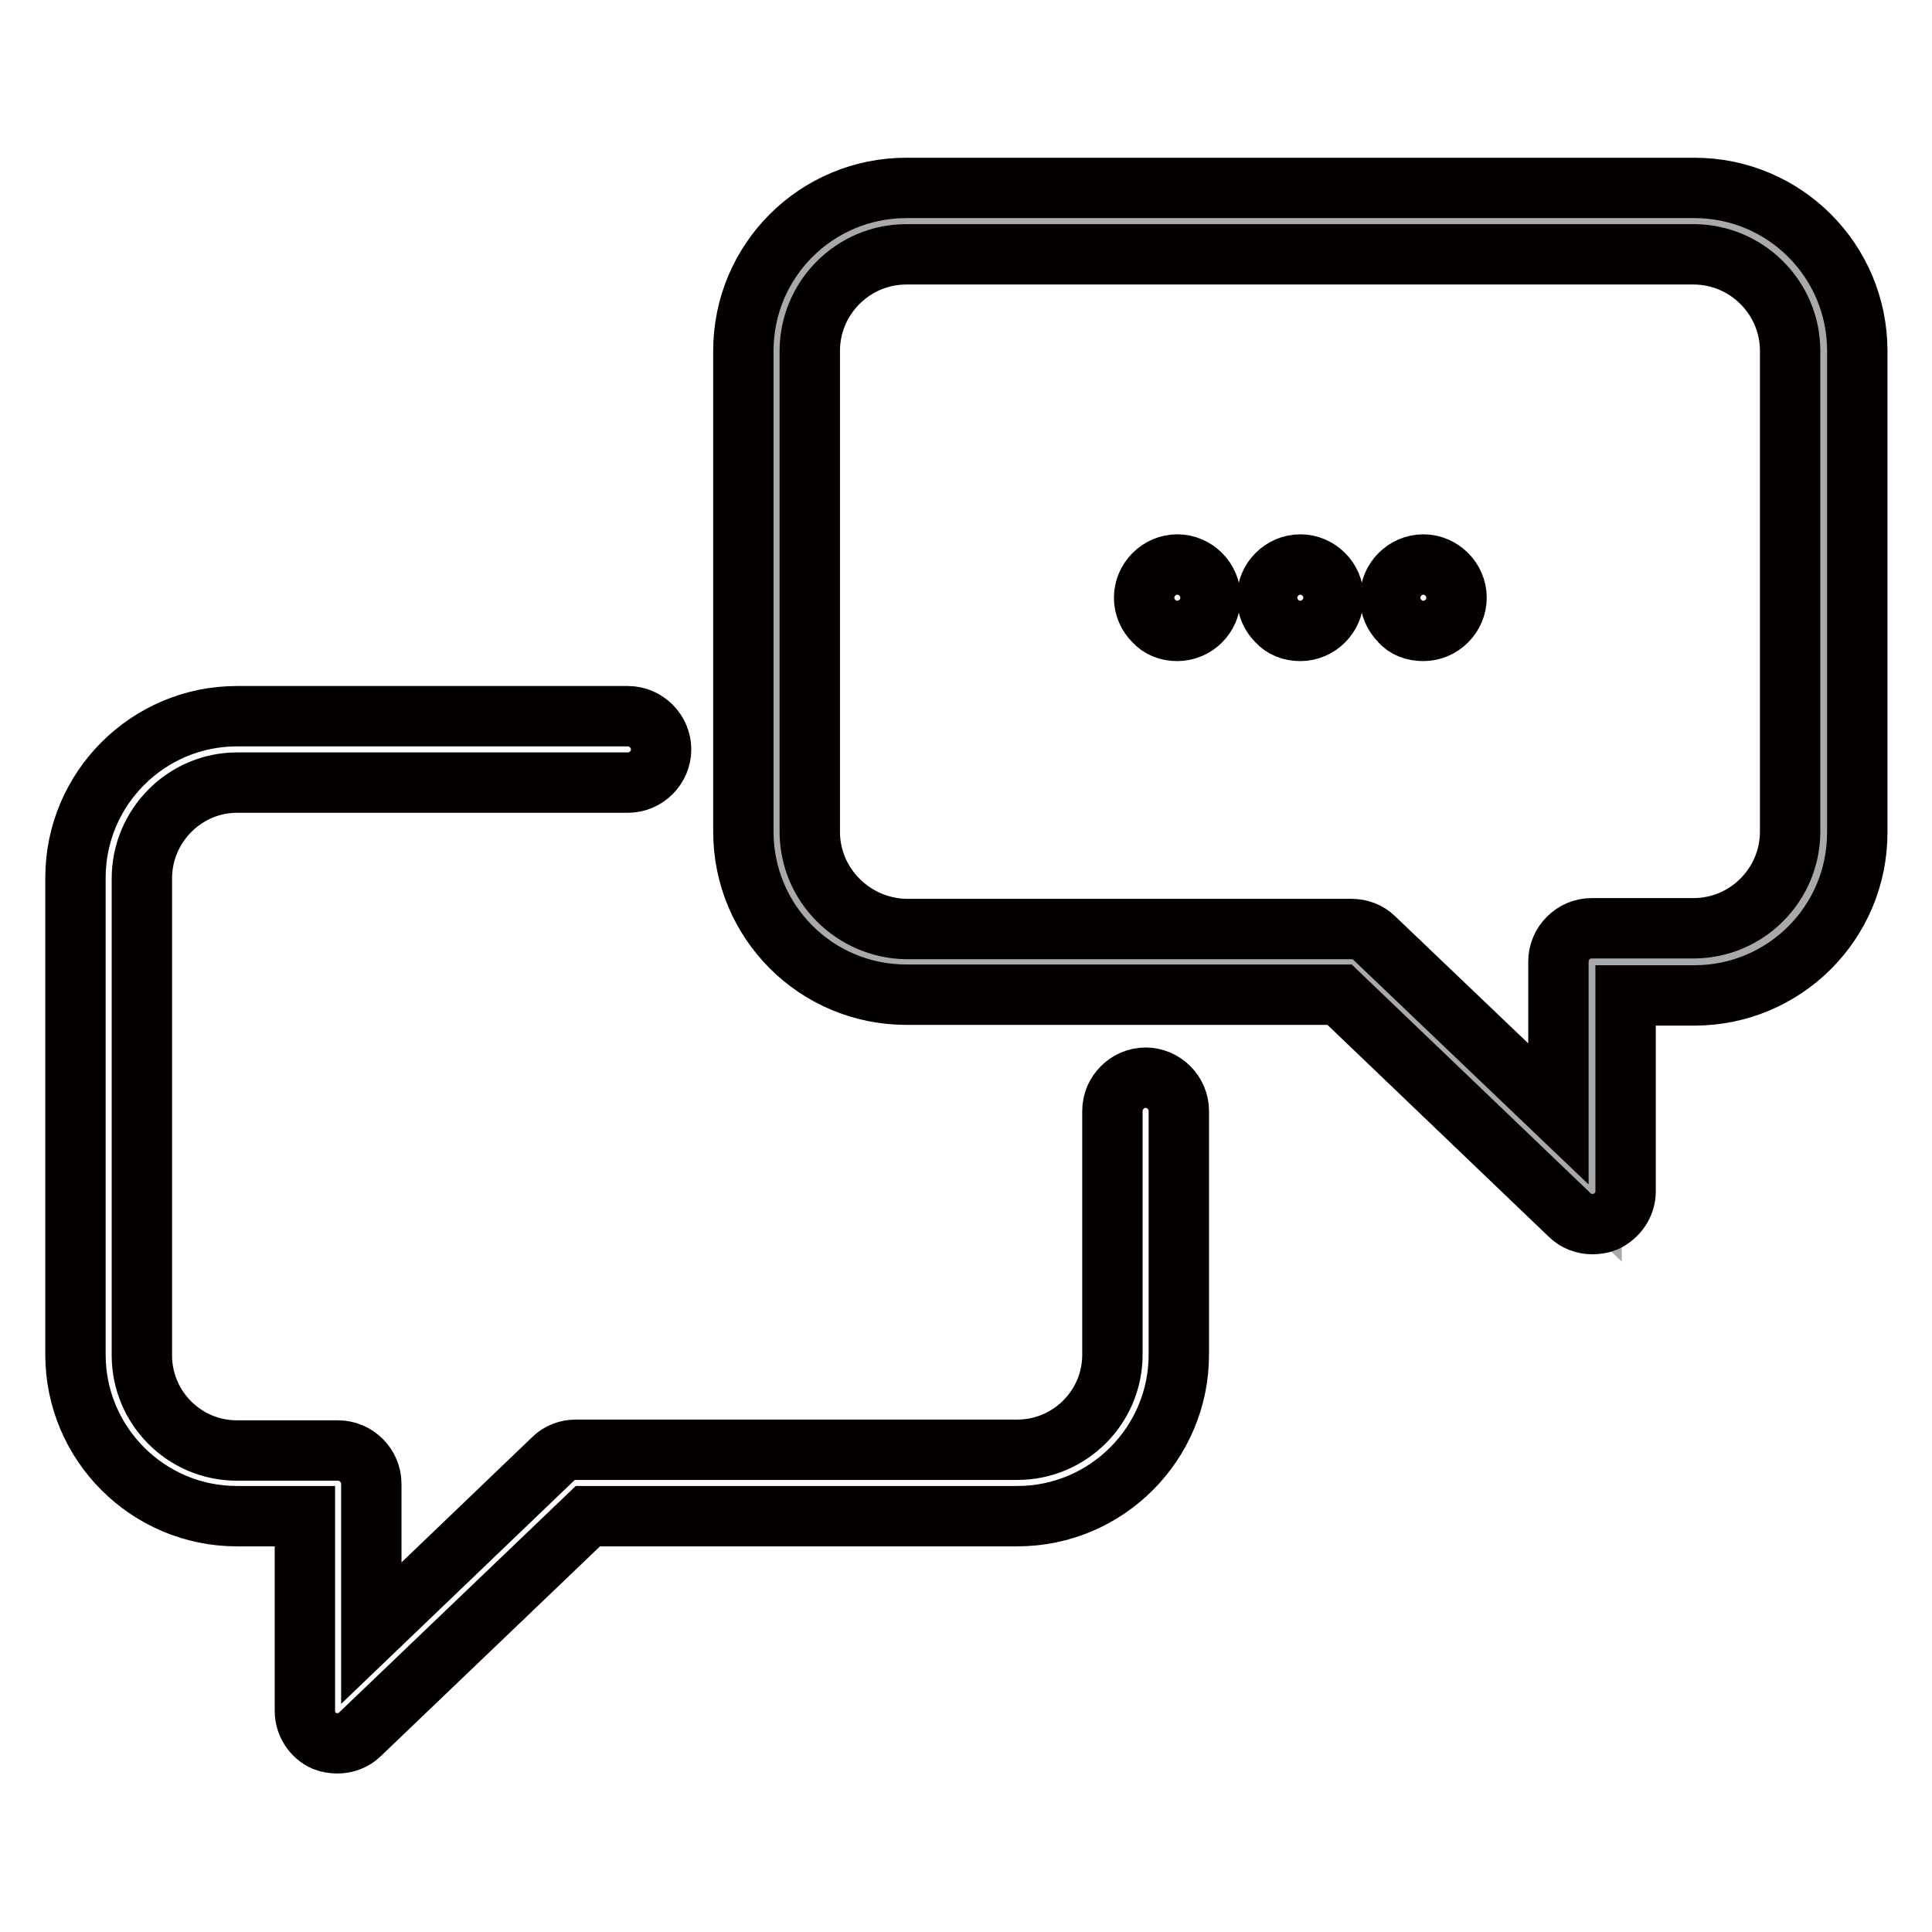<?xml version="1.0" encoding="utf-8"?>
<!-- Svg Vector Icons : http://www.onlinewebfonts.com/icon -->
<!DOCTYPE svg PUBLIC "-//W3C//DTD SVG 1.1//EN" "http://www.w3.org/Graphics/SVG/1.1/DTD/svg11.dtd">
<svg version="1.1" xmlns="http://www.w3.org/2000/svg" xmlns:xlink="http://www.w3.org/1999/xlink" x="0px" y="0px" viewBox="0 0 256 256" enable-background="new 0 0 256 256" xml:space="preserve">
<g> <path stroke-width="8" fill-opacity="0" stroke="#a7a9ac"  d="M120.1,127.4h59.1l31.7,30.4v-30.4h13.5c9.5,0,17.2-7.7,17.2-17.2V46.5c0-9.5-7.7-17.2-17.2-17.2H120.1 c-9.5,0-17.2,7.7-17.2,17.2v63.7C102.9,119.7,110.7,127.4,120.1,127.4z"/> <path stroke-width="8" fill-opacity="0" stroke="#040000"  d="M43,230.7c0.5,0.2,1.2,0.3,1.7,0.3c1.1,0,2.2-0.4,3-1.2l30.2-28.9h56.9c11.8,0,21.4-9.6,21.4-21.4v-32.3 c0-2.4-2-4.4-4.4-4.4c-2.4,0-4.4,2-4.4,4.4v32.3c0,7-5.7,12.6-12.6,12.6H76.3c-1.1,0-2.2,0.4-3,1.2l-24.1,23.1v-19.8 c0-2.4-2-4.4-4.4-4.4H31.4c-7,0-12.6-5.7-12.6-12.6v-63.2c0-7,5.7-12.7,12.6-12.7h51.8c2.4,0,4.4-2,4.4-4.4c0-2.4-2-4.4-4.4-4.4 H31.4c-11.8,0-21.4,9.6-21.4,21.4v63.2c0,11.8,9.6,21.4,21.4,21.4h9v25.8C40.4,228.4,41.4,230,43,230.7L43,230.7z"/> <path stroke-width="8" fill-opacity="0" stroke="#040000"  d="M177.5,131.8l30.5,29.2c0.8,0.8,1.9,1.2,3,1.2c0.6,0,1.2-0.1,1.7-0.3c1.6-0.7,2.7-2.3,2.7-4v-26h9.1 c11.9,0,21.6-9.6,21.6-21.6V46.5c0-11.9-9.6-21.6-21.6-21.6H120.1c-11.9,0-21.6,9.6-21.6,21.6v63.7c0,11.9,9.6,21.6,21.6,21.6 H177.5z M107.3,110.2V46.5c0-7,5.7-12.8,12.8-12.8h104.3c7,0,12.8,5.7,12.8,12.8v63.7c0,7-5.7,12.8-12.8,12.8h-13.5 c-2.4,0-4.4,2-4.4,4.4v20.2l-24.4-23.3c-0.8-0.8-1.9-1.2-3-1.2h-59C113.1,123,107.3,117.3,107.3,110.2z"/> <path stroke-width="8" fill-opacity="0" stroke="#040000"  d="M172.3,83.6c1.2,0,2.3-0.5,3.1-1.3c0.8-0.8,1.3-1.9,1.3-3.1c0-1.2-0.5-2.3-1.3-3.1 c-0.8-0.8-1.9-1.3-3.1-1.3c-1.2,0-2.3,0.5-3.1,1.3c-0.8,0.8-1.3,1.9-1.3,3.1c0,1.2,0.5,2.3,1.3,3.1C170,83.2,171.1,83.6,172.3,83.6 z M188.6,83.6c1.2,0,2.3-0.5,3.1-1.3c0.8-0.8,1.3-1.9,1.3-3.1c0-1.2-0.5-2.3-1.3-3.1c-0.8-0.8-1.9-1.3-3.1-1.3s-2.3,0.5-3.1,1.3 c-0.8,0.8-1.3,1.9-1.3,3.1c0,1.2,0.5,2.3,1.3,3.1C186.2,83.2,187.4,83.6,188.6,83.6z M156,83.6c1.2,0,2.3-0.5,3.1-1.3 c0.8-0.8,1.3-1.9,1.3-3.1c0-1.2-0.5-2.3-1.3-3.1c-0.8-0.8-1.9-1.3-3.1-1.3c-1.2,0-2.3,0.5-3.1,1.3c-0.8,0.8-1.3,1.9-1.3,3.1 c0,1.2,0.5,2.3,1.3,3.1C153.7,83.2,154.8,83.6,156,83.6z"/></g>
</svg>